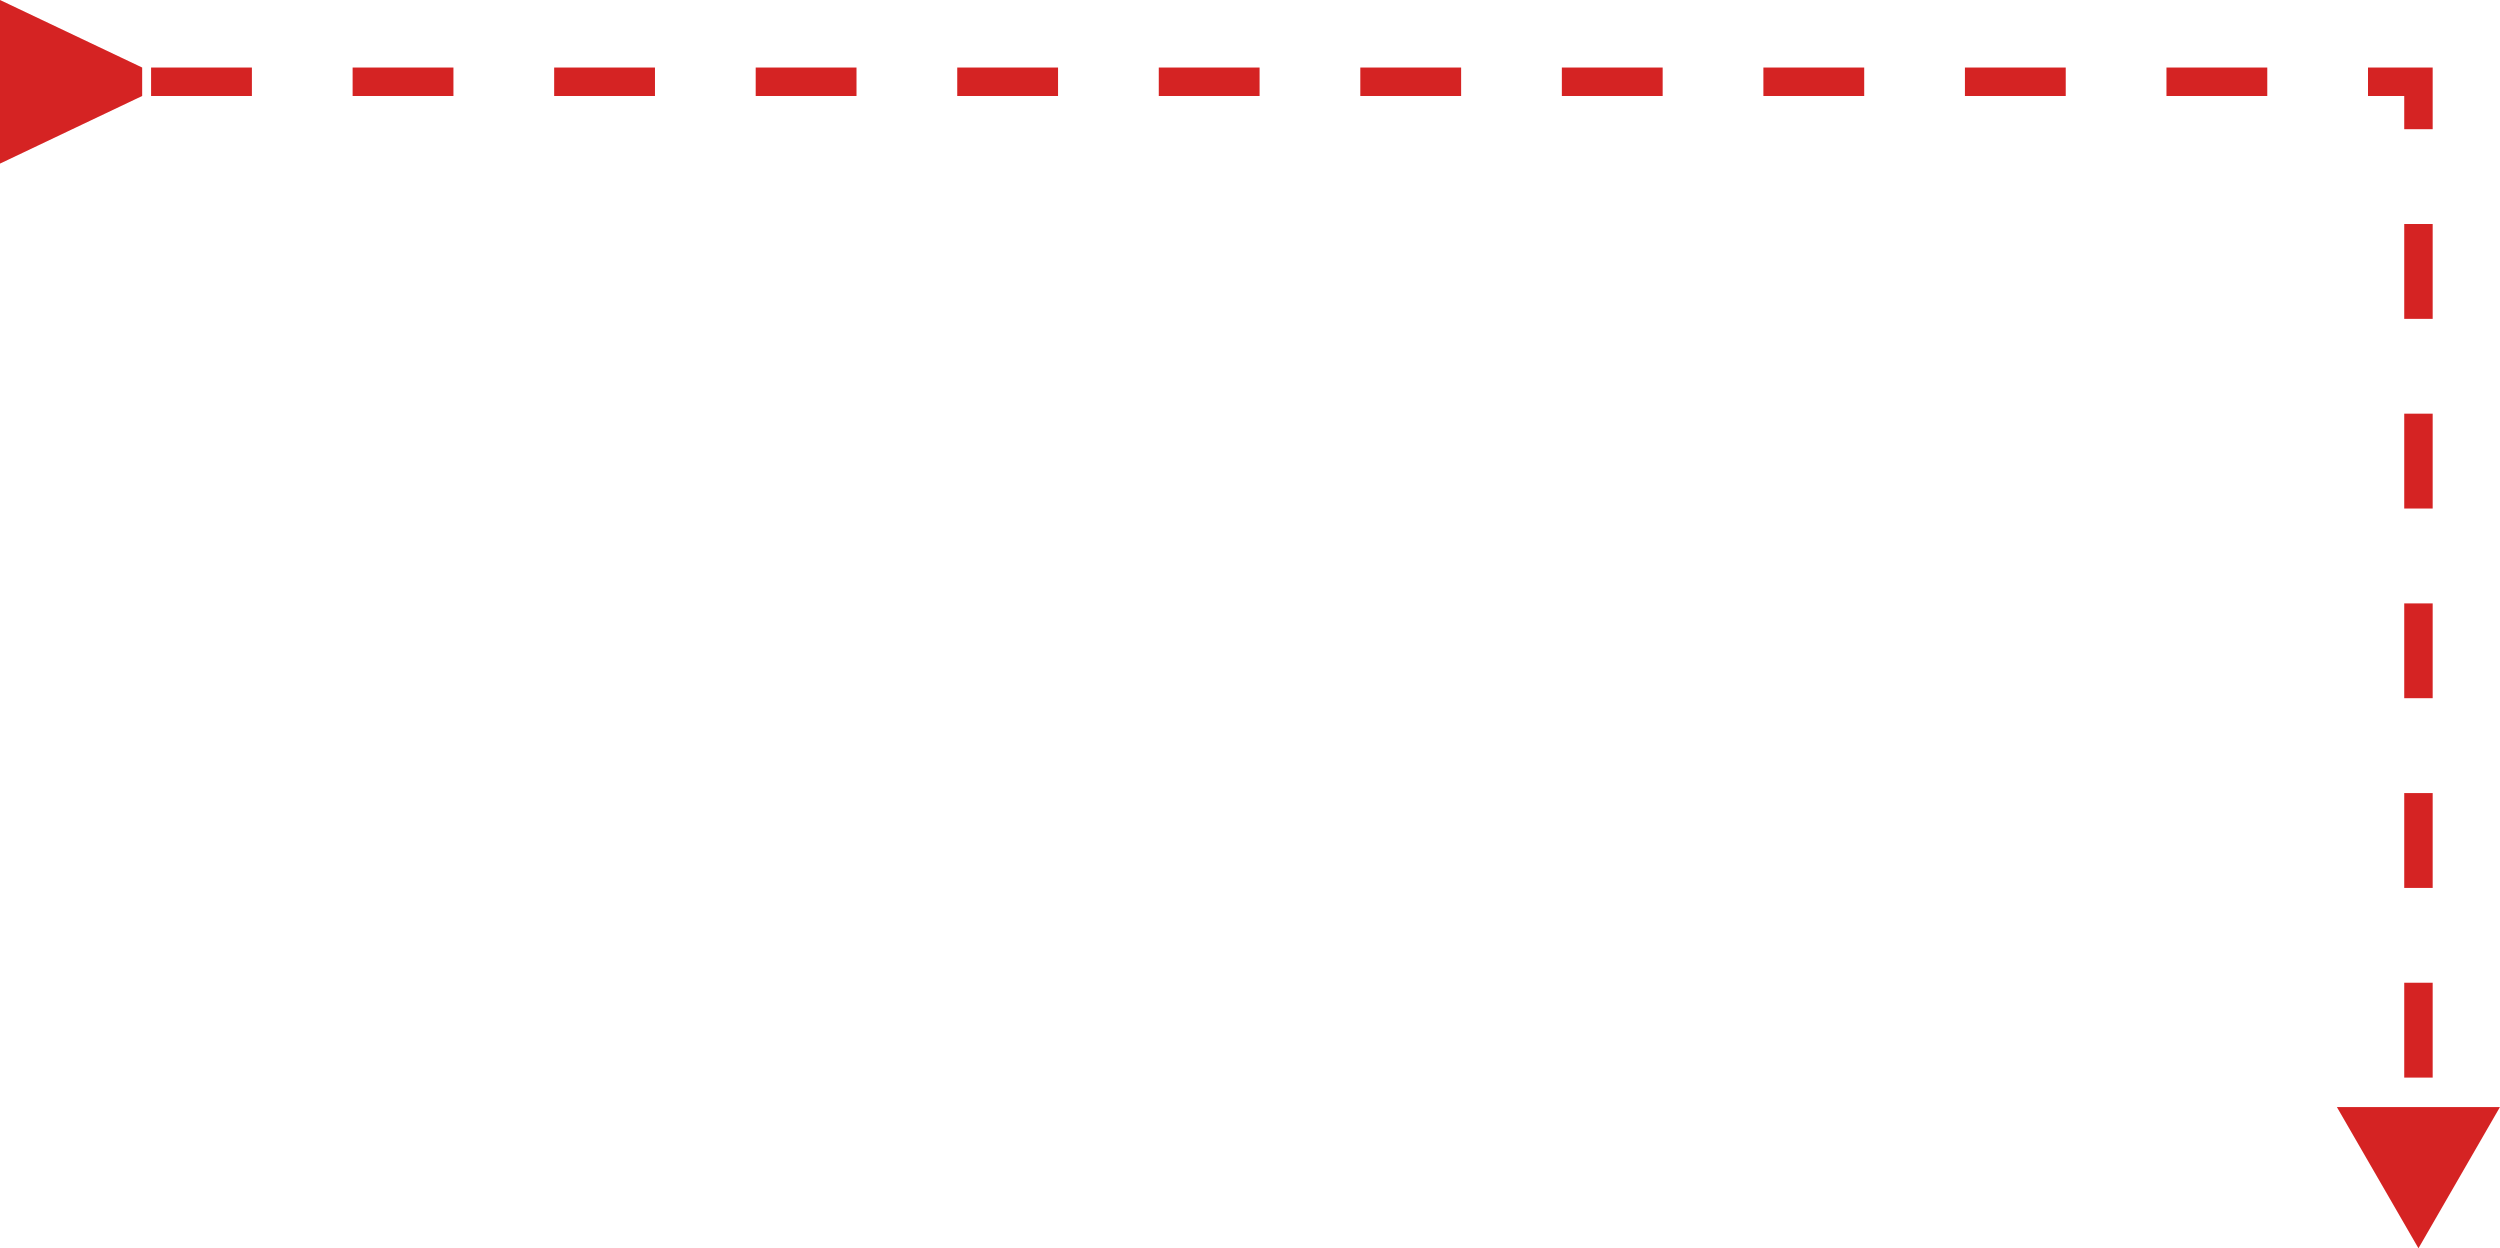 <?xml version="1.0" encoding="UTF-8"?> <svg xmlns="http://www.w3.org/2000/svg" xmlns:xlink="http://www.w3.org/1999/xlink" width="263.598" height="131.625" viewBox="0 0 263.598 131.625" fill="none"><desc> Created with Pixso. </desc><defs></defs><path id="line 3" d="M0 17.25L14.99 10.12L14.99 7.12L0 0L0 17.25ZM26.56 7.12L15.93 7.12L15.93 10.12L26.56 10.12L26.56 7.12ZM47.81 7.12L37.18 7.12L37.18 10.12L47.81 10.12L47.81 7.12ZM69.06 7.12L58.43 7.12L58.43 10.12L69.06 10.12L69.06 7.12ZM90.31 7.12L79.68 7.12L79.68 10.12L90.31 10.12L90.31 7.12ZM111.56 7.12L100.93 7.12L100.93 10.12L111.56 10.12L111.56 7.12ZM132.81 7.12L122.18 7.12L122.18 10.12L132.81 10.12L132.81 7.12ZM154.06 7.12L143.43 7.12L143.43 10.12L154.06 10.12L154.06 7.12ZM175.31 7.12L164.68 7.12L164.68 10.12L175.31 10.12L175.31 7.12ZM196.56 7.12L185.93 7.12L185.93 10.12L196.56 10.12L196.56 7.12ZM217.81 7.12L207.18 7.12L207.18 10.12L217.81 10.12L217.81 7.12ZM239.06 7.12L228.43 7.12L228.43 10.12L239.06 10.12L239.06 7.12ZM256.5 7.12L249.68 7.12L249.68 10.12L253.5 10.12L253.5 13.62L256.5 13.62L256.5 7.12ZM256.5 33.62L256.5 23.62L253.5 23.62L253.5 33.62L256.5 33.62ZM256.5 53.62L256.5 43.62L253.5 43.62L253.5 53.62L256.5 53.62ZM256.5 73.62L256.5 63.62L253.5 63.62L253.5 73.62L256.5 73.62ZM256.5 93.62L256.5 83.62L253.5 83.62L253.5 93.62L256.5 93.62ZM256.5 113.62L256.5 103.62L253.5 103.62L253.5 113.62L256.5 113.62ZM263.59 116.73L255 116.73L246.4 116.73L255 131.62L263.59 116.73Z" fill="#D52323" fill-opacity="1" fill-rule="evenodd"></path></svg> 